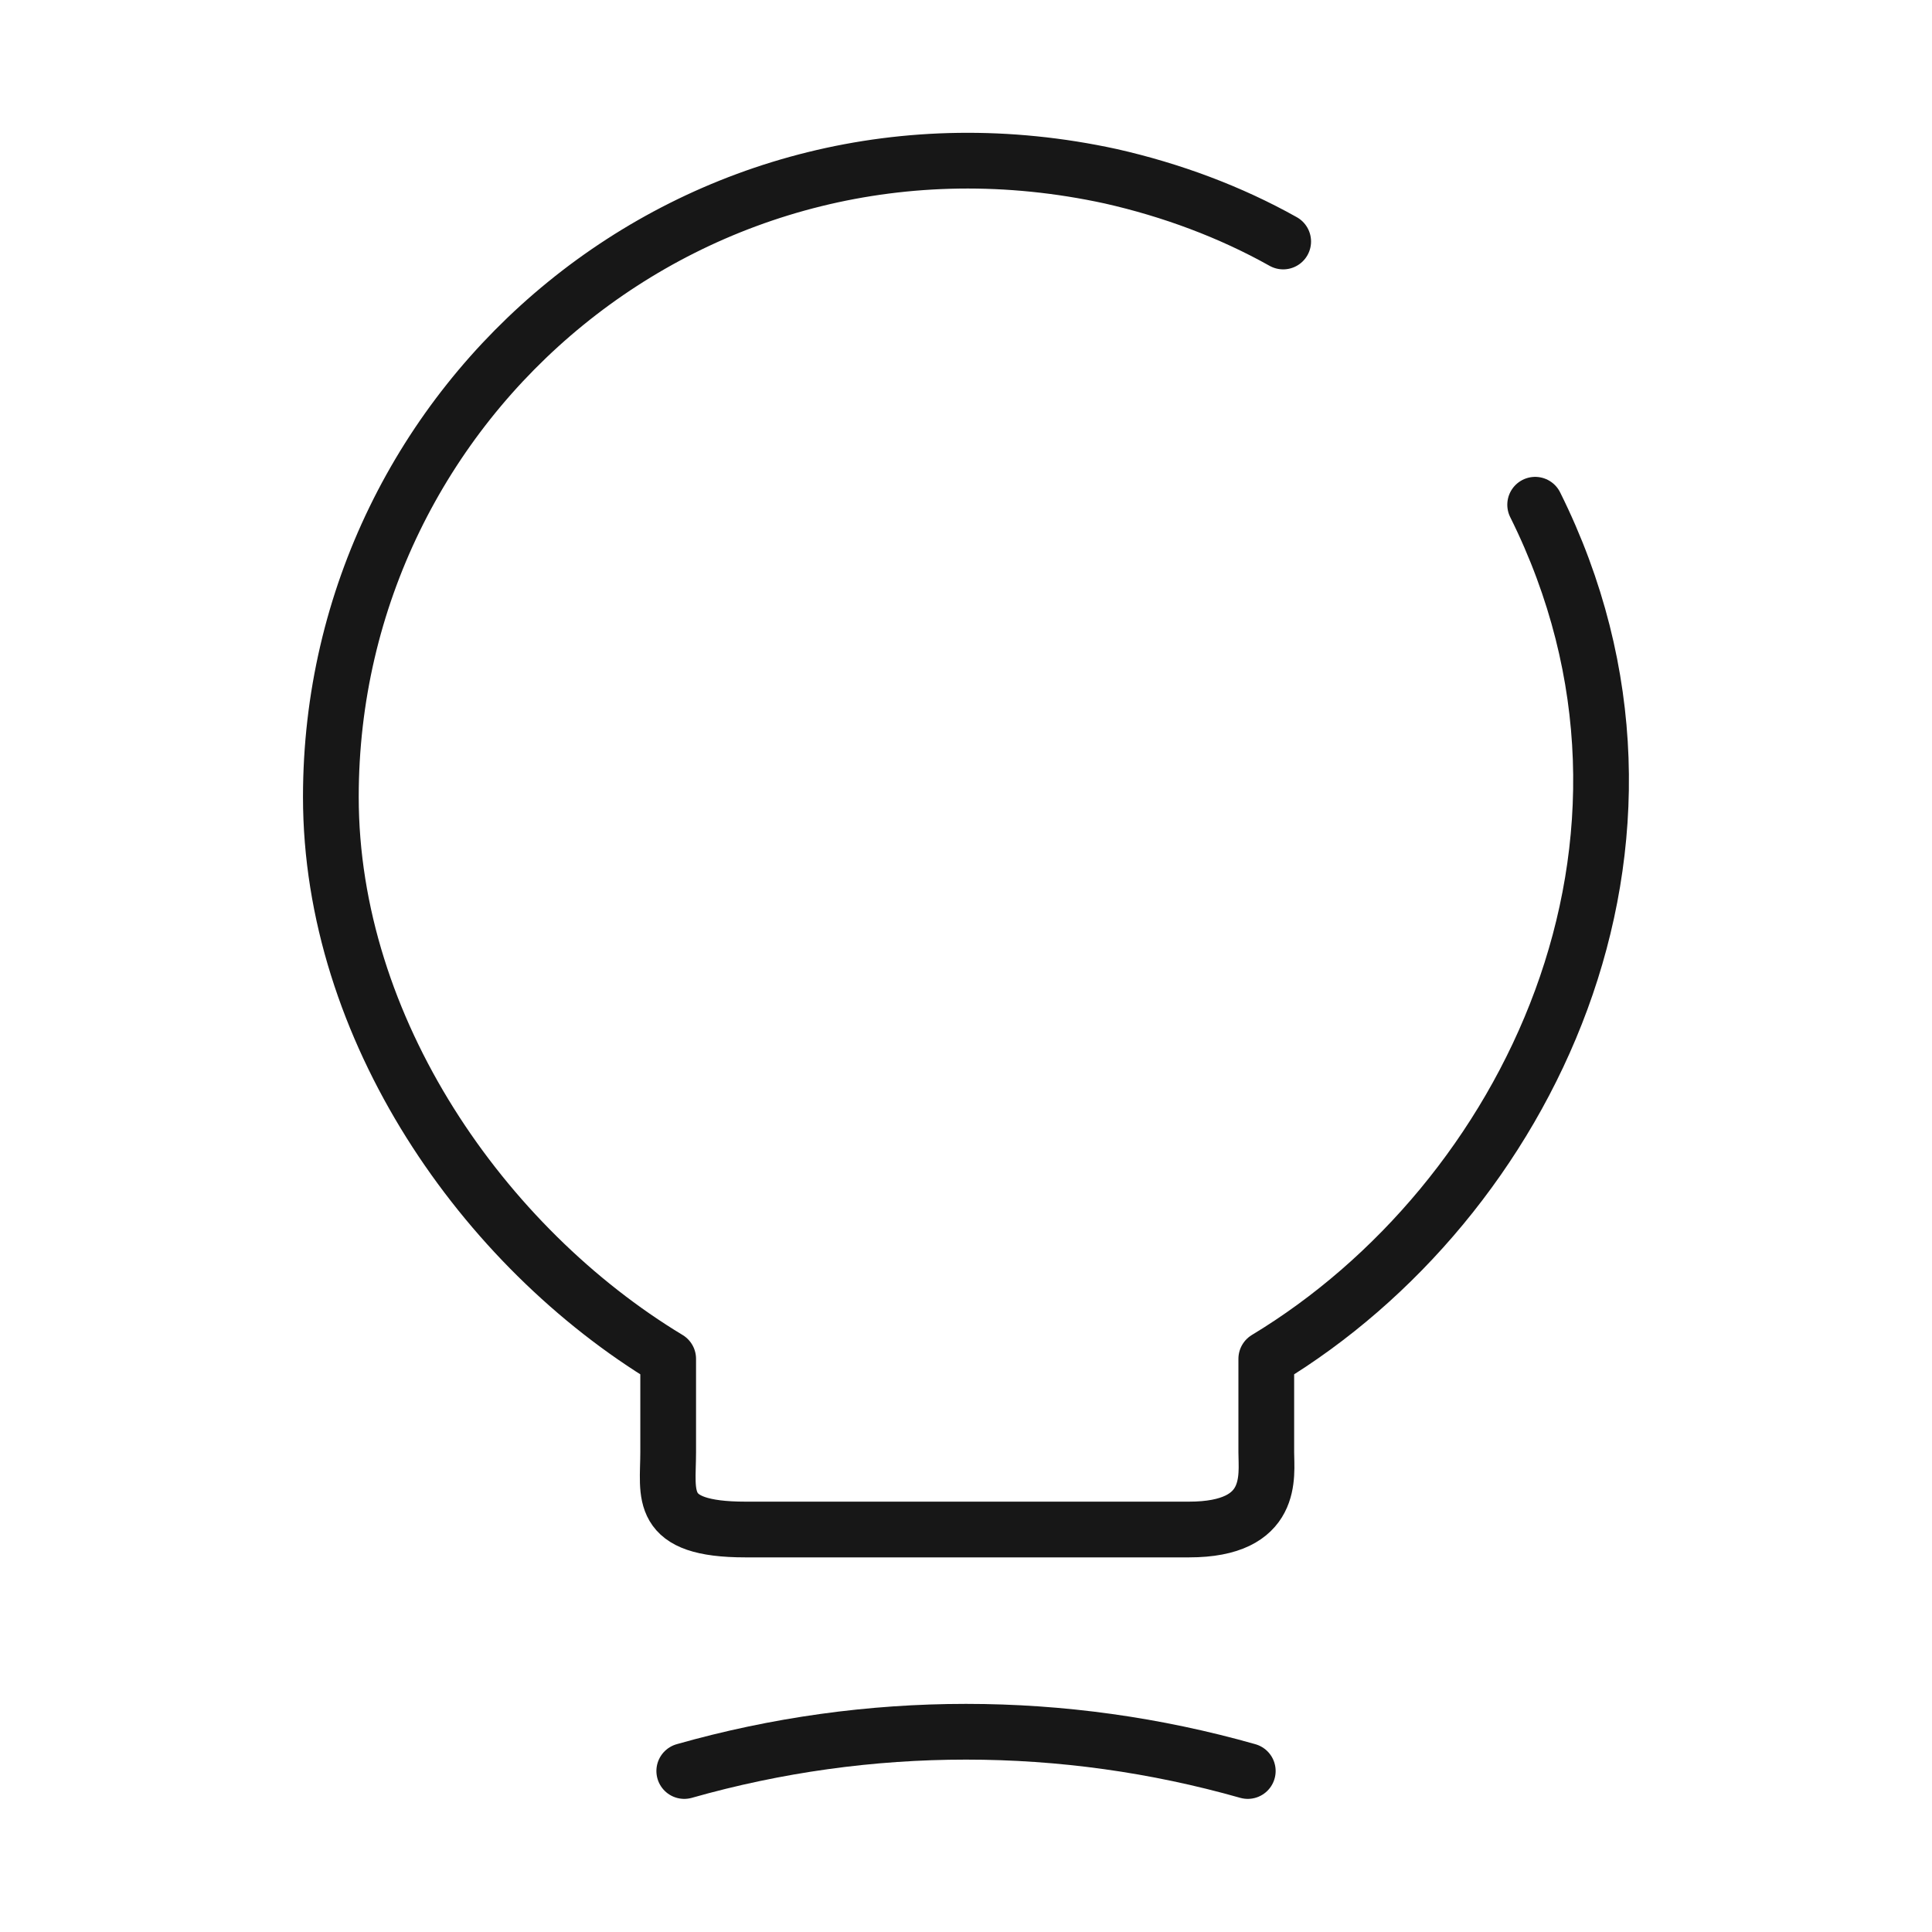 <?xml version="1.0" encoding="UTF-8"?> <svg xmlns="http://www.w3.org/2000/svg" width="52" height="52" viewBox="0 0 52 52" fill="none"><path d="M41.319 13.585C45.847 22.685 41.08 32.348 34.082 36.573V39.087C34.082 39.715 34.32 41.167 32.002 41.167H20.064C17.68 41.167 17.984 40.235 17.984 39.087V36.573C13 33.562 8.905 27.69 8.905 21.45C8.905 10.725 18.764 2.318 29.9 4.745C31.525 5.113 33.107 5.698 34.537 6.5" stroke="#171717" stroke-width="1.5" stroke-linecap="round" stroke-linejoin="round"></path><path d="M18.417 47.667C23.379 46.258 28.622 46.258 33.584 47.667" stroke="#171717" stroke-width="1.5" stroke-linecap="round" stroke-linejoin="round"></path></svg> 